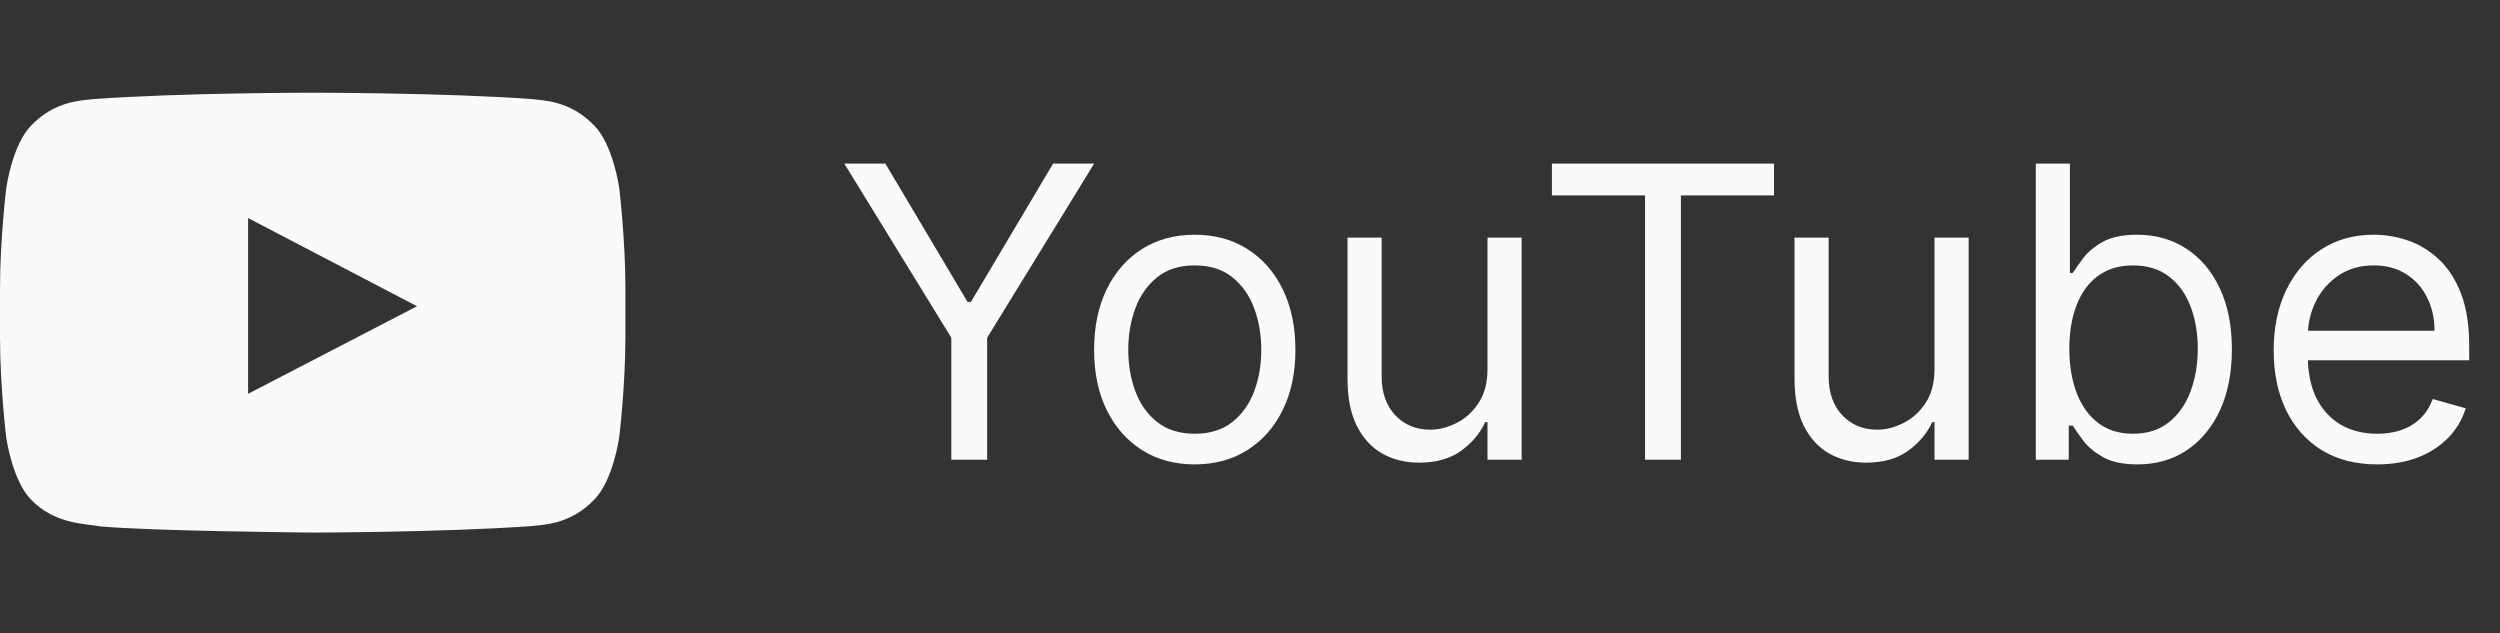 <svg width="221" height="56" viewBox="0 0 221 56" fill="none" xmlns="http://www.w3.org/2000/svg">
<rect x="0" y="0" width="221" height="56" fill="#333333" stroke="none"/>
<g clip-path="url(#clip0_996_144)">
<path d="M54.735 16.586C54.735 16.586 54.195 12.774 52.532 11.101C50.427 8.898 48.073 8.887 46.993 8.757C39.261 8.196 27.654 8.196 27.654 8.196H27.632C27.632 8.196 16.024 8.196 8.293 8.757C7.213 8.887 4.859 8.898 2.753 11.101C1.091 12.774 0.561 16.586 0.561 16.586C0.561 16.586 0 21.067 0 25.538V29.727C0 34.197 0.551 38.679 0.551 38.679C0.551 38.679 1.091 42.49 2.743 44.164C4.848 46.367 7.613 46.291 8.844 46.529C13.271 46.95 27.643 47.08 27.643 47.08C27.643 47.08 39.261 47.058 46.993 46.507C48.073 46.378 50.427 46.367 52.532 44.164C54.195 42.49 54.735 38.679 54.735 38.679C54.735 38.679 55.286 34.208 55.286 29.727V25.538C55.286 21.067 54.735 16.586 54.735 16.586ZM21.931 34.813V19.275L36.864 27.071L21.931 34.813Z" fill="#FAFAFA"/>
</g>
<path d="M74.635 14.461H78.266L85.527 26.683H85.834L93.096 14.461H96.726L87.266 29.853V40.643H84.096V29.853L74.635 14.461ZM105.618 41.052C103.845 41.052 102.289 40.63 100.951 39.786C99.622 38.943 98.582 37.762 97.832 36.245C97.091 34.728 96.72 32.955 96.72 30.927C96.72 28.881 97.091 27.096 97.832 25.57C98.582 24.045 99.622 22.86 100.951 22.016C102.289 21.173 103.845 20.751 105.618 20.751C107.39 20.751 108.941 21.173 110.271 22.016C111.609 22.86 112.649 24.045 113.39 25.57C114.14 27.096 114.515 28.881 114.515 30.927C114.515 32.955 114.14 34.728 113.39 36.245C112.649 37.762 111.609 38.943 110.271 39.786C108.941 40.63 107.39 41.052 105.618 41.052ZM105.618 38.342C106.964 38.342 108.072 37.996 108.941 37.306C109.811 36.616 110.454 35.708 110.872 34.583C111.289 33.458 111.498 32.239 111.498 30.927C111.498 29.614 111.289 28.391 110.872 27.258C110.454 26.124 109.811 25.208 108.941 24.509C108.072 23.81 106.964 23.461 105.618 23.461C104.271 23.461 103.163 23.81 102.294 24.509C101.424 25.208 100.781 26.124 100.363 27.258C99.946 28.391 99.737 29.614 99.737 30.927C99.737 32.239 99.946 33.458 100.363 34.583C100.781 35.708 101.424 36.616 102.294 37.306C103.163 37.996 104.271 38.342 105.618 38.342ZM131.496 32.614V21.006H134.513V40.643H131.496V37.319H131.291C130.831 38.316 130.115 39.164 129.143 39.863C128.172 40.553 126.945 40.898 125.462 40.898C124.234 40.898 123.143 40.63 122.189 40.093C121.234 39.548 120.484 38.73 119.939 37.639C119.393 36.539 119.121 35.154 119.121 33.484V21.006H122.138V33.279C122.138 34.711 122.538 35.853 123.339 36.705C124.149 37.558 125.18 37.984 126.433 37.984C127.183 37.984 127.946 37.792 128.722 37.408C129.506 37.025 130.162 36.437 130.69 35.644C131.227 34.852 131.496 33.842 131.496 32.614ZM137.188 17.273V14.461H156.824V17.273H148.591V40.643H145.421V17.273H137.188ZM171.011 32.614V21.006H174.028V40.643H171.011V37.319H170.807C170.347 38.316 169.631 39.164 168.659 39.863C167.688 40.553 166.46 40.898 164.977 40.898C163.75 40.898 162.659 40.63 161.705 40.093C160.75 39.548 160 38.73 159.455 37.639C158.909 36.539 158.636 35.154 158.636 33.484V21.006H161.653V33.279C161.653 34.711 162.054 35.853 162.855 36.705C163.665 37.558 164.696 37.984 165.949 37.984C166.699 37.984 167.462 37.792 168.237 37.408C169.021 37.025 169.678 36.437 170.206 35.644C170.743 34.852 171.011 33.842 171.011 32.614ZM179.963 40.643V14.461H182.98V24.126H183.236C183.458 23.785 183.765 23.35 184.157 22.822C184.557 22.285 185.128 21.808 185.87 21.39C186.62 20.964 187.634 20.751 188.912 20.751C190.566 20.751 192.023 21.164 193.284 21.991C194.546 22.817 195.53 23.989 196.238 25.506C196.945 27.023 197.299 28.813 197.299 30.876C197.299 32.955 196.945 34.758 196.238 36.283C195.53 37.8 194.55 38.977 193.297 39.812C192.044 40.639 190.6 41.052 188.963 41.052C187.702 41.052 186.692 40.843 185.934 40.425C185.175 39.999 184.591 39.518 184.182 38.981C183.773 38.435 183.458 37.984 183.236 37.626H182.878V40.643H179.963ZM182.929 30.825C182.929 32.308 183.147 33.616 183.581 34.749C184.016 35.874 184.651 36.757 185.486 37.396C186.321 38.026 187.344 38.342 188.554 38.342C189.816 38.342 190.868 38.009 191.712 37.344C192.564 36.671 193.203 35.768 193.63 34.634C194.064 33.492 194.282 32.222 194.282 30.825C194.282 29.444 194.069 28.2 193.642 27.092C193.225 25.975 192.59 25.093 191.738 24.445C190.894 23.789 189.833 23.461 188.554 23.461C187.327 23.461 186.296 23.772 185.461 24.394C184.625 25.008 183.995 25.869 183.569 26.977C183.142 28.076 182.929 29.359 182.929 30.825ZM210.147 41.052C208.255 41.052 206.623 40.634 205.25 39.799C203.887 38.955 202.834 37.779 202.093 36.271C201.36 34.754 200.993 32.989 200.993 30.978C200.993 28.967 201.36 27.194 202.093 25.66C202.834 24.117 203.865 22.916 205.186 22.055C206.516 21.185 208.067 20.751 209.84 20.751C210.863 20.751 211.873 20.921 212.87 21.262C213.867 21.603 214.775 22.157 215.593 22.924C216.411 23.683 217.063 24.688 217.549 25.941C218.034 27.194 218.277 28.737 218.277 30.569V31.847H203.141V29.239H215.209C215.209 28.131 214.988 27.143 214.544 26.273C214.11 25.404 213.488 24.718 212.678 24.215C211.877 23.712 210.931 23.461 209.84 23.461C208.638 23.461 207.598 23.759 206.721 24.356C205.851 24.944 205.182 25.711 204.713 26.657C204.245 27.603 204.01 28.617 204.01 29.7V31.438C204.01 32.921 204.266 34.178 204.777 35.21C205.297 36.232 206.017 37.012 206.938 37.549C207.858 38.078 208.928 38.342 210.147 38.342C210.939 38.342 211.655 38.231 212.294 38.009C212.942 37.779 213.5 37.438 213.969 36.987C214.438 36.526 214.8 35.955 215.056 35.273L217.971 36.092C217.664 37.08 217.148 37.95 216.424 38.7C215.699 39.441 214.804 40.021 213.739 40.438C212.674 40.847 211.476 41.052 210.147 41.052Z" fill="#FAFAFA"/>
<defs>
<clipPath id="clip0_996_144">
<rect width="55.286" height="55.286" fill="white"/>
</clipPath>
</defs>
</svg>
